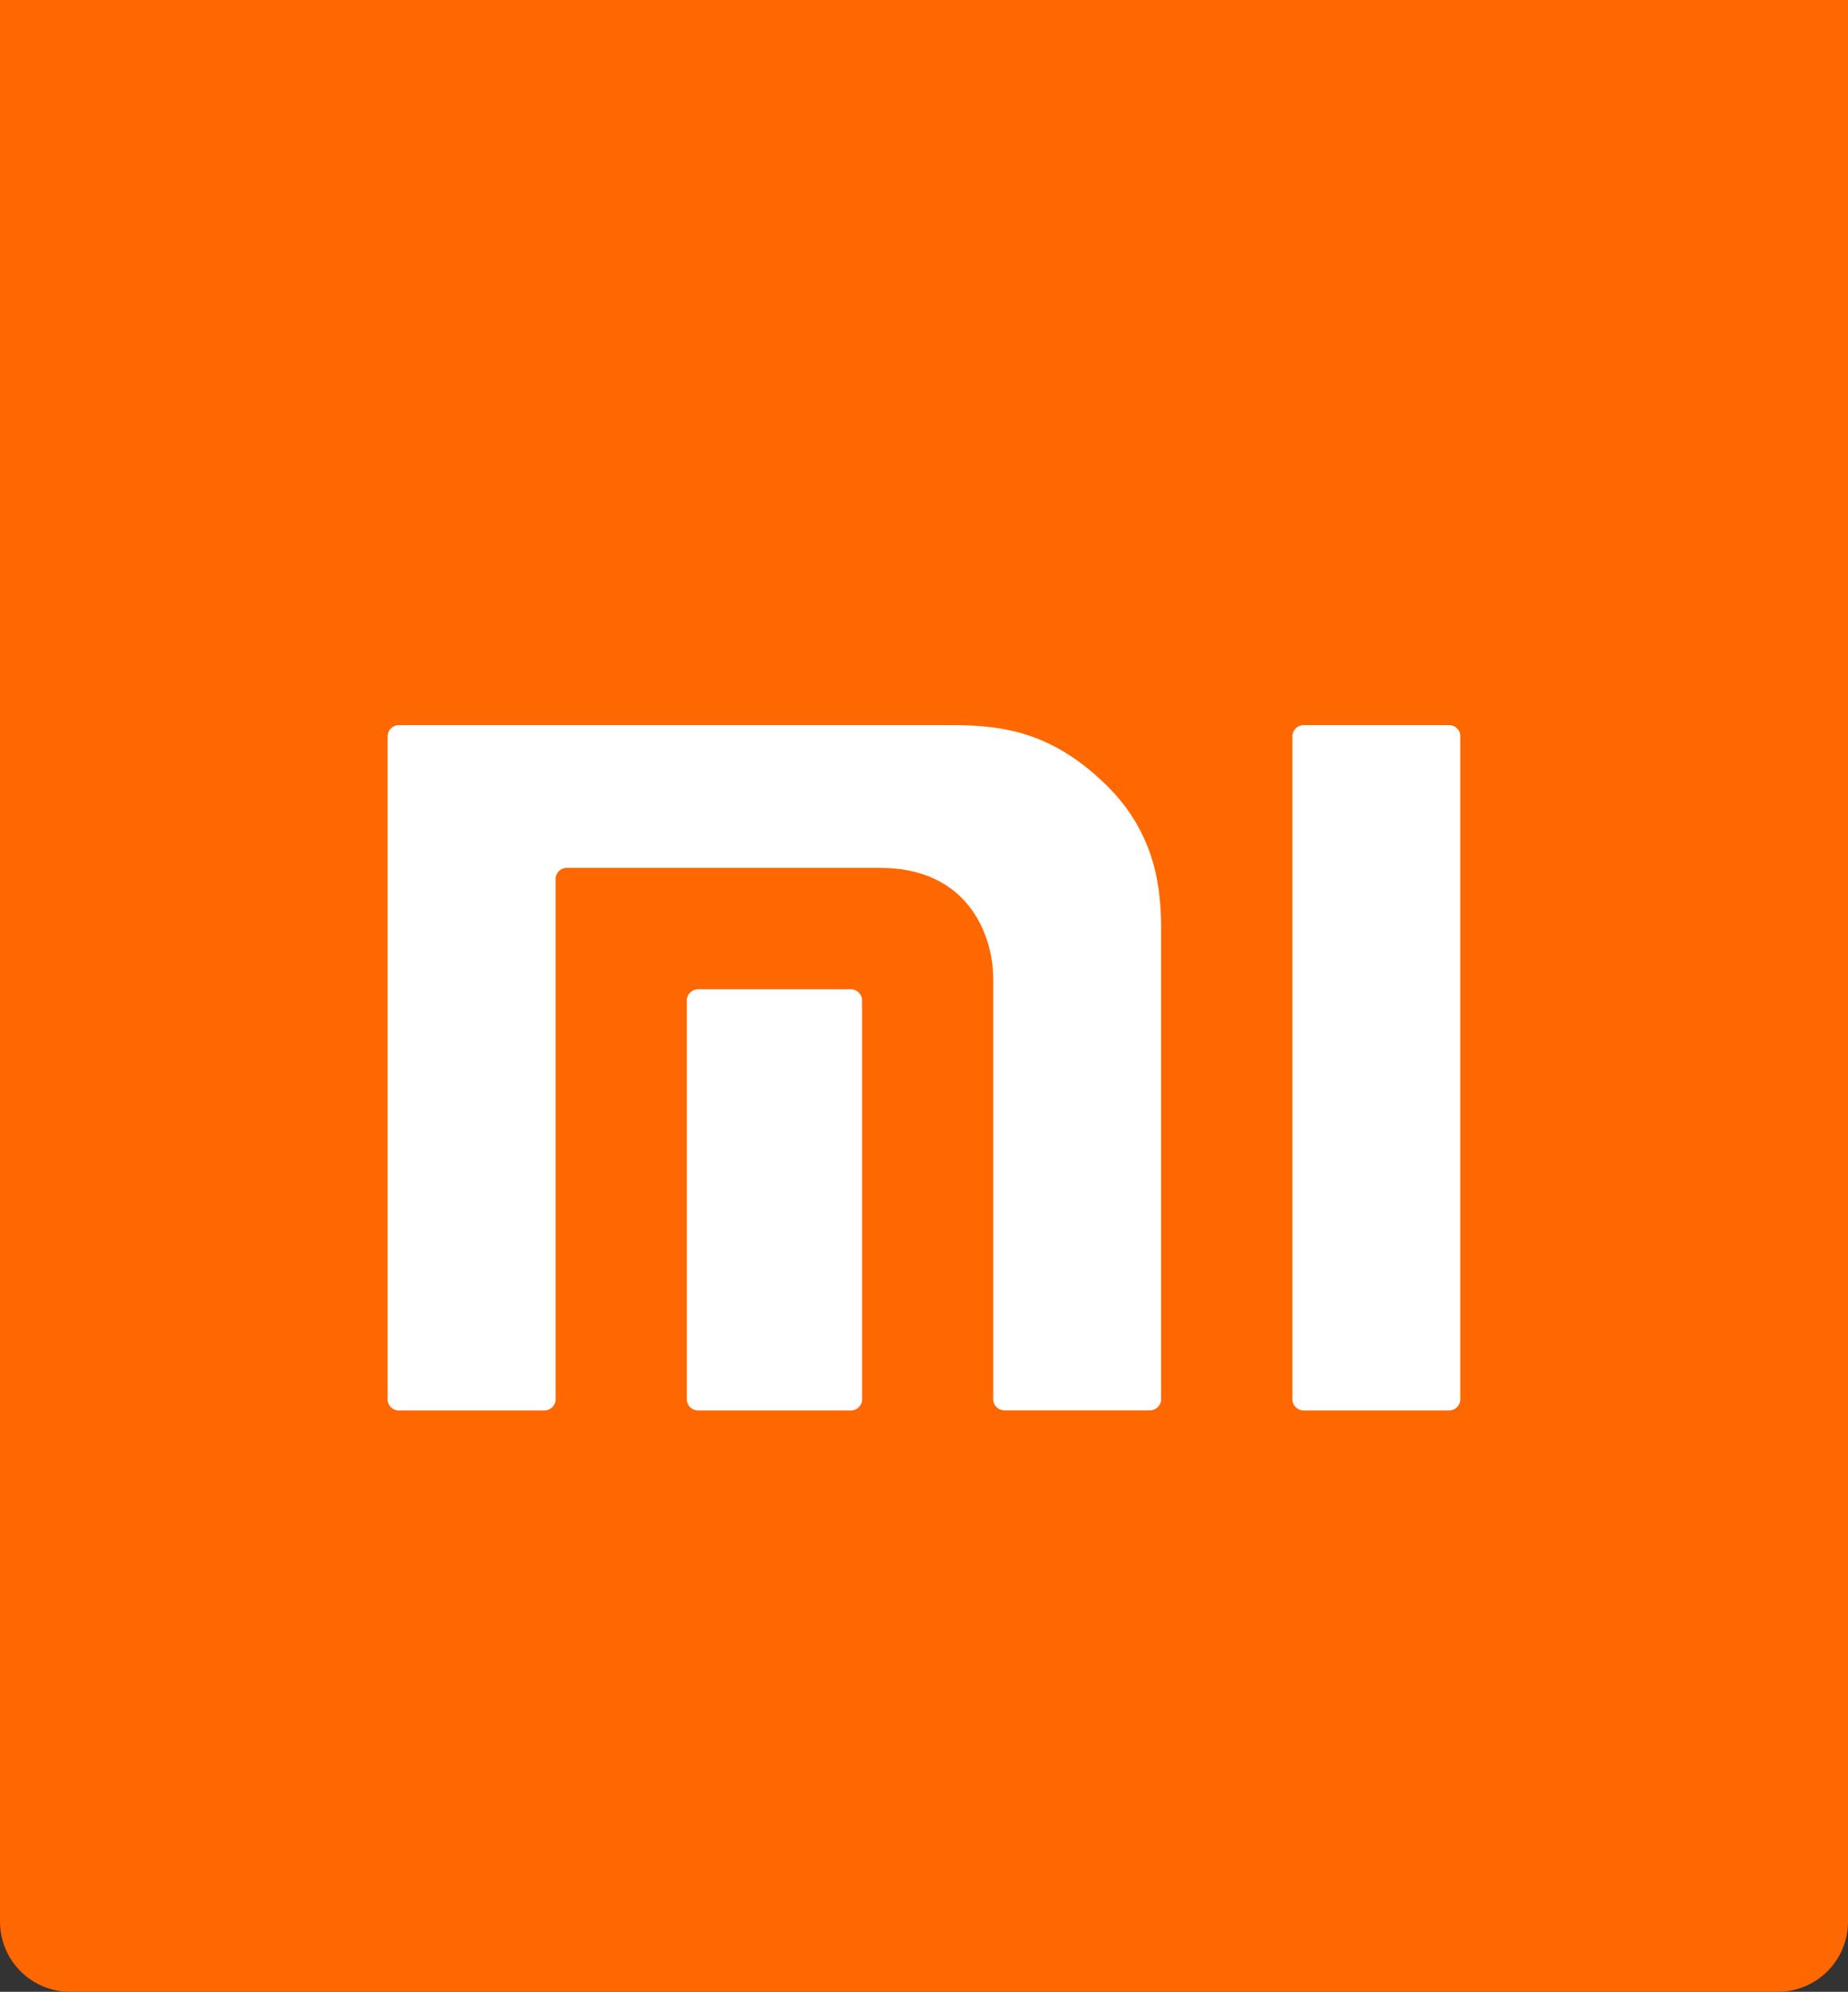<?xml version="1.0" encoding="utf-8"?>
<!-- Generator: Adobe Illustrator 23.0.0, SVG Export Plug-In . SVG Version: 6.00 Build 0)  -->
<svg version="1.1" id="Capa_1" xmlns="http://www.w3.org/2000/svg" xmlns:xlink="http://www.w3.org/1999/xlink" x="0px" y="0px"
	 viewBox="0 0 200 215.58" style="enable-background:new 0 0 200 215.58;" xml:space="preserve">
<rect x="0" y="0" width="200" height="215.58" fill="#333333" stroke="none"/>
<style type="text/css">
	.st0{fill-rule:evenodd;clip-rule:evenodd;fill:#FF6700;}
	.st1{fill:#FFFFFF;}
</style>
<path class="st0" d="M200,0v207.98c0,4.2-3.4,7.6-7.6,7.6H7.59c-4.19,0-7.59-3.4-7.59-7.6V0H200z"/>
<g>
	<path class="st1" d="M156.82,78.48h-15.73c-0.67,0-1.22,0.54-1.22,1.2v71.79c0,0.65,0.55,1.19,1.22,1.19h15.73
		c0.67,0,1.22-0.54,1.22-1.19V79.67C158.05,79.01,157.49,78.48,156.82,78.48"/>
	<path class="st1" d="M103.1,78.48H43.17c-0.67,0-1.22,0.54-1.22,1.2v71.79c0,0.65,0.54,1.19,1.22,1.19h15.74
		c0.67,0,1.22-0.54,1.22-1.19V95.12c0-0.65,0.54-1.19,1.22-1.19h33.9c9.53,0,12.24,7.3,12.24,12.01v45.52
		c0,0.65,0.55,1.19,1.22,1.19h15.73c0.67,0,1.22-0.54,1.22-1.19v-50.93c0-4.2-0.51-10.24-5.93-15.56
		C114.06,79.43,108.89,78.48,103.1,78.48"/>
	<path class="st1" d="M92.08,107.07H75.56c-0.67,0-1.23,0.54-1.23,1.19v43.21c0,0.65,0.55,1.19,1.23,1.19h16.52
		c0.67,0,1.22-0.54,1.22-1.19v-43.21C93.29,107.61,92.75,107.07,92.08,107.07"/>
</g>
</svg>
